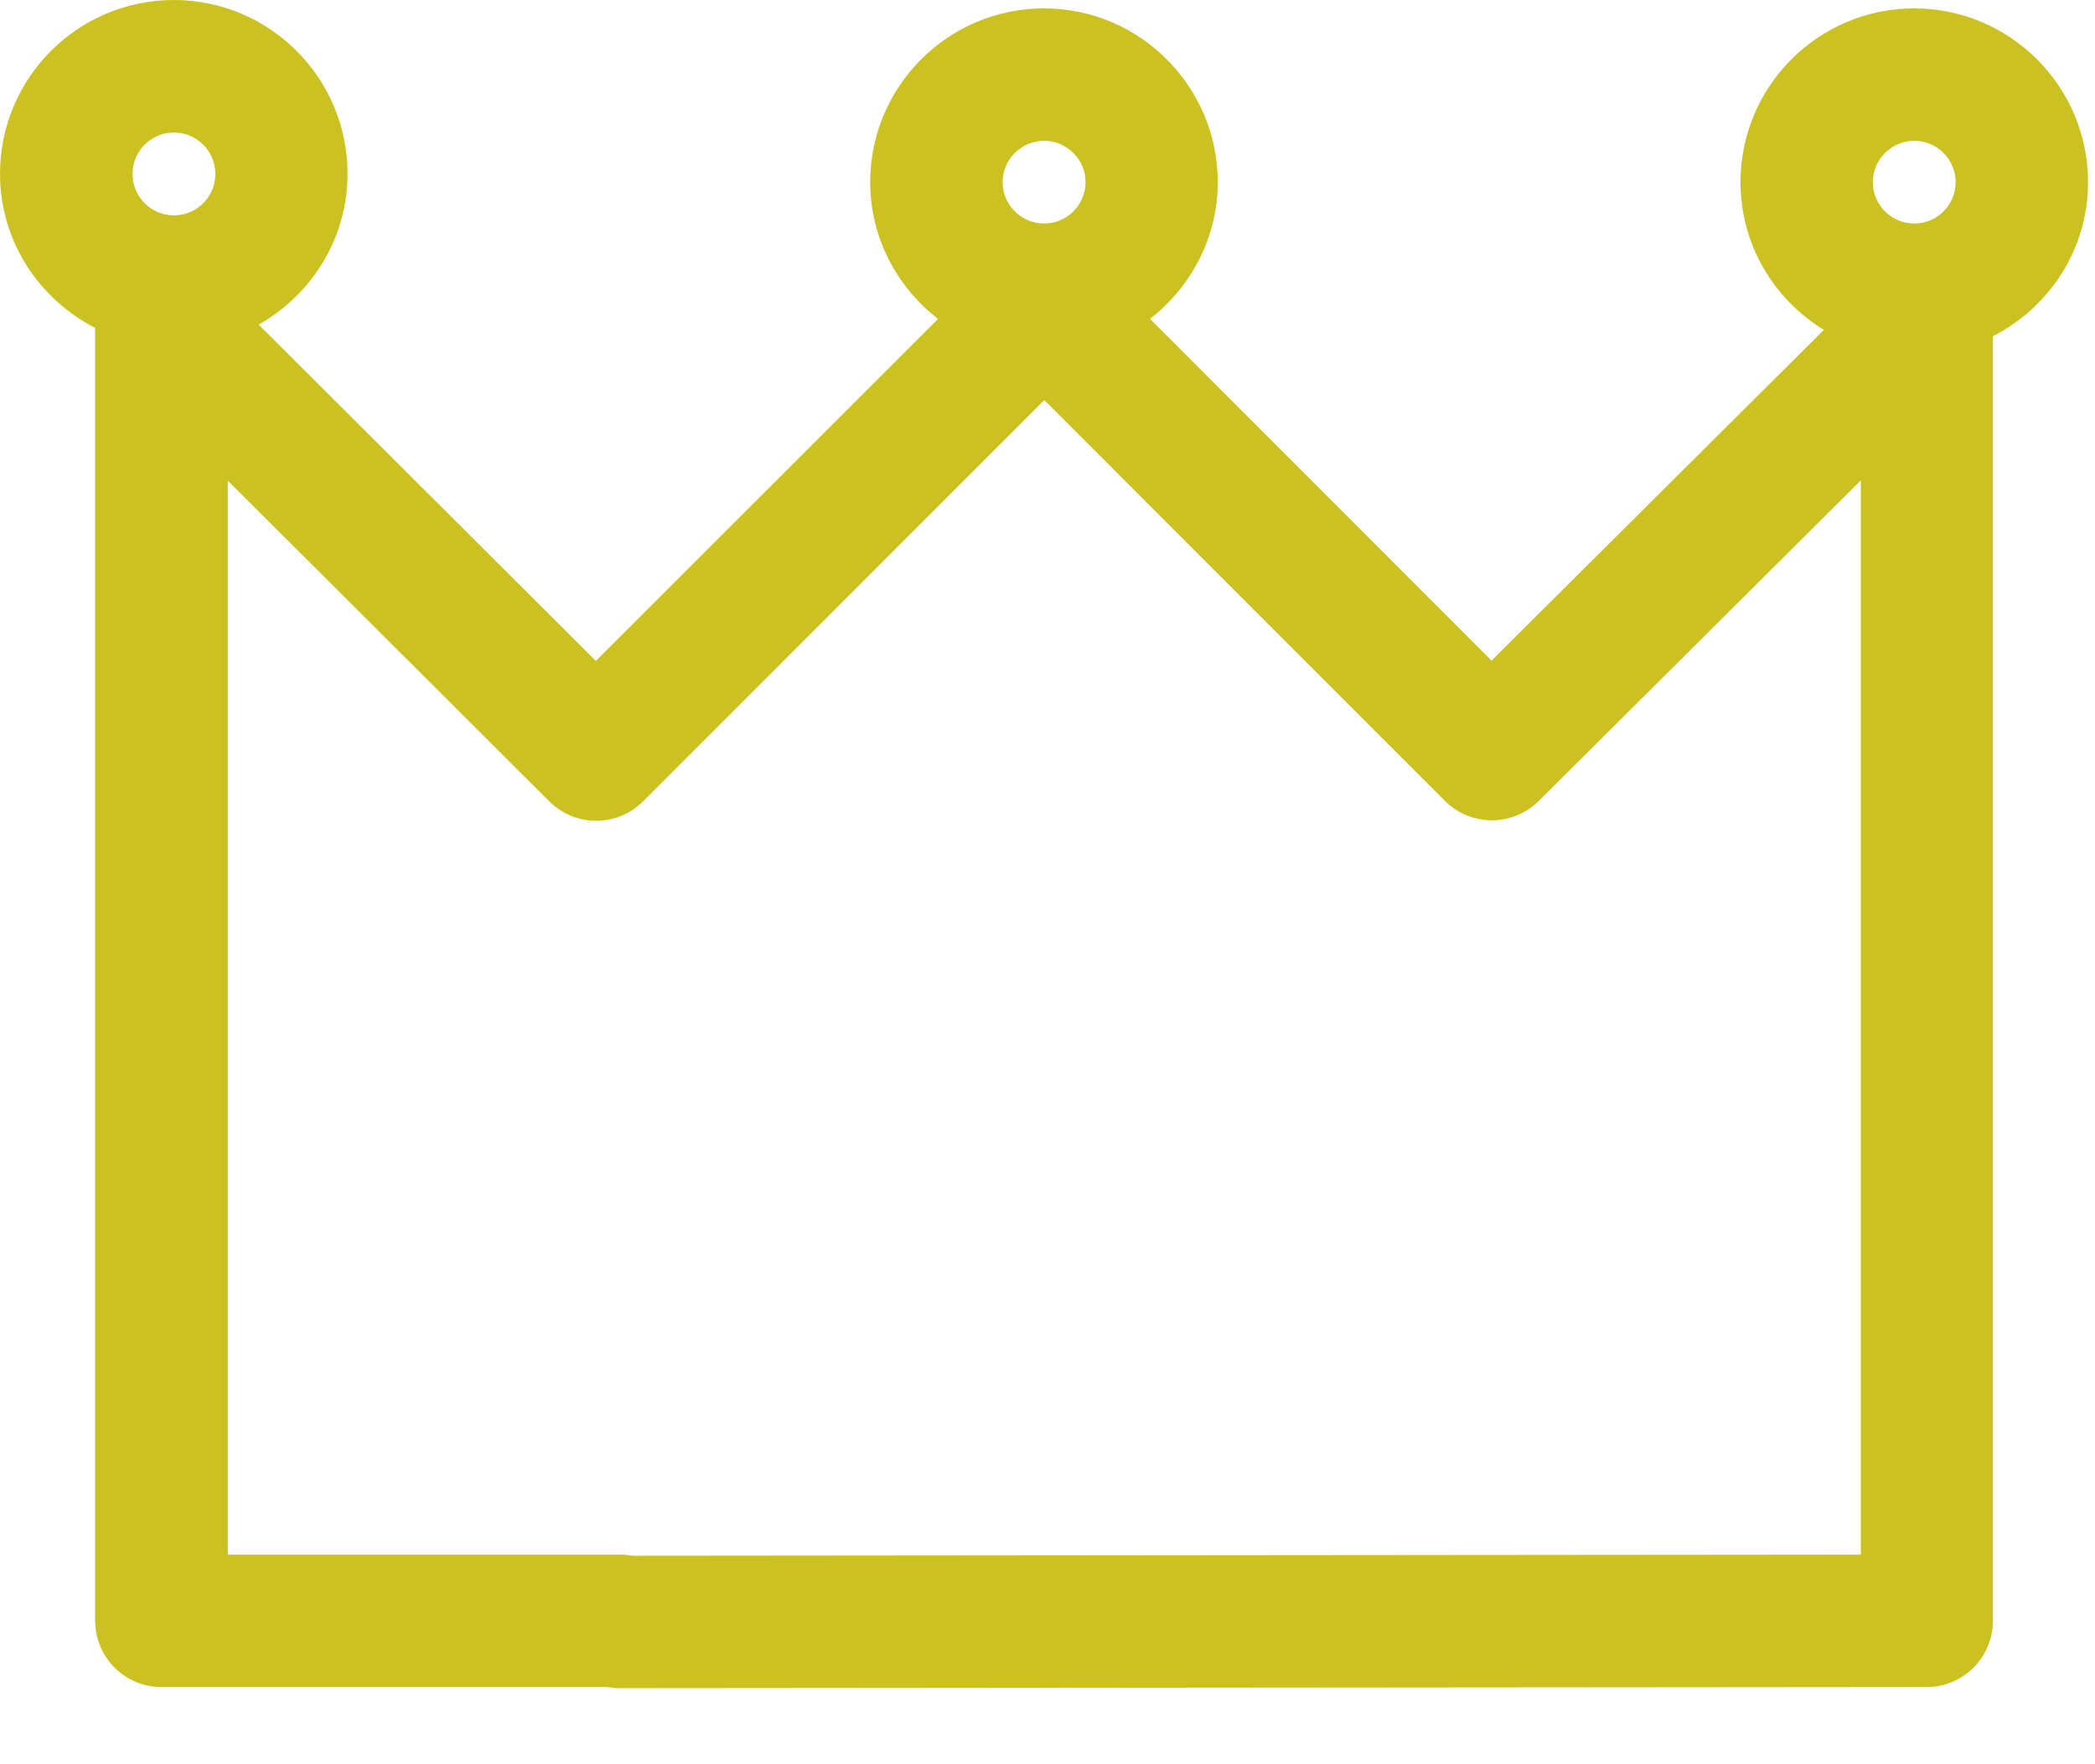<?xml version="1.0" encoding="UTF-8" standalone="no"?>
<svg id="svg-icon-crown" xmlns="http://www.w3.org/2000/svg" xmlns:svg="http://www.w3.org/2000/svg" version="1.1" x="0px" y="0px" width="19px" height="16px" viewBox="0 0 19 16">
<g transform="translate(-20, -2260),translate(0, 2248),translate(0, 0)">
<path fill="#cbc121" d="M38.937,13.652 C38.937,12.784 38.23,12.076 37.36,12.076 C36.491,12.076 35.785,12.783 35.785,13.652 C35.785,14.221 36.089,14.715 36.541,14.992 L33.527,17.991 L30.43,14.892 C30.8,14.603 31.044,14.158 31.044,13.652 C31.044,12.784 30.337,12.076 29.468,12.076 C28.599,12.076 27.892,12.783 27.892,13.652 C27.892,14.157 28.135,14.603 28.507,14.892 L25.404,17.994 L22.346,14.944 C22.824,14.673 23.152,14.165 23.152,13.576 C23.152,12.707 22.446,12 21.576,12 C20.707,12 20,12.707 20,13.576 C20,14.187 20.353,14.712 20.863,14.974 L20.863,26.699 C20.863,27.031 21.132,27.3 21.463,27.3 L25.508,27.3 C25.544,27.307 25.579,27.31 25.616,27.31 L25.618,27.31 L37.474,27.3 C37.805,27.3 38.074,27.031 38.074,26.699 L38.074,15.049 C38.585,14.788 38.937,14.263 38.937,13.652 L38.937,13.652 Z M37.36,13.277 C37.568,13.277 37.736,13.445 37.736,13.652 C37.736,13.859 37.569,14.027 37.36,14.027 C37.154,14.027 36.985,13.859 36.985,13.652 C36.985,13.445 37.156,13.277 37.36,13.277 L37.36,13.277 Z M29.469,13.277 C29.675,13.277 29.845,13.445 29.845,13.652 C29.845,13.859 29.676,14.027 29.469,14.027 C29.262,14.027 29.093,13.859 29.093,13.652 C29.093,13.445 29.263,13.277 29.469,13.277 L29.469,13.277 Z M21.578,13.202 C21.784,13.202 21.953,13.37 21.953,13.578 C21.953,13.785 21.785,13.953 21.578,13.953 C21.37,13.953 21.202,13.785 21.202,13.578 C21.201,13.37 21.37,13.202 21.578,13.202 L21.578,13.202 Z M36.873,26.099 L25.733,26.109 C25.699,26.103 25.664,26.099 25.628,26.099 L22.066,26.099 L22.066,16.359 L24.983,19.269 C25.218,19.502 25.598,19.502 25.832,19.268 L29.471,15.628 L33.105,19.264 C33.339,19.497 33.719,19.498 33.954,19.265 L36.876,16.357 L36.876,26.099 L36.873,26.099 L36.873,26.099 L36.873,26.099 Z"/>
</g>
</svg>
